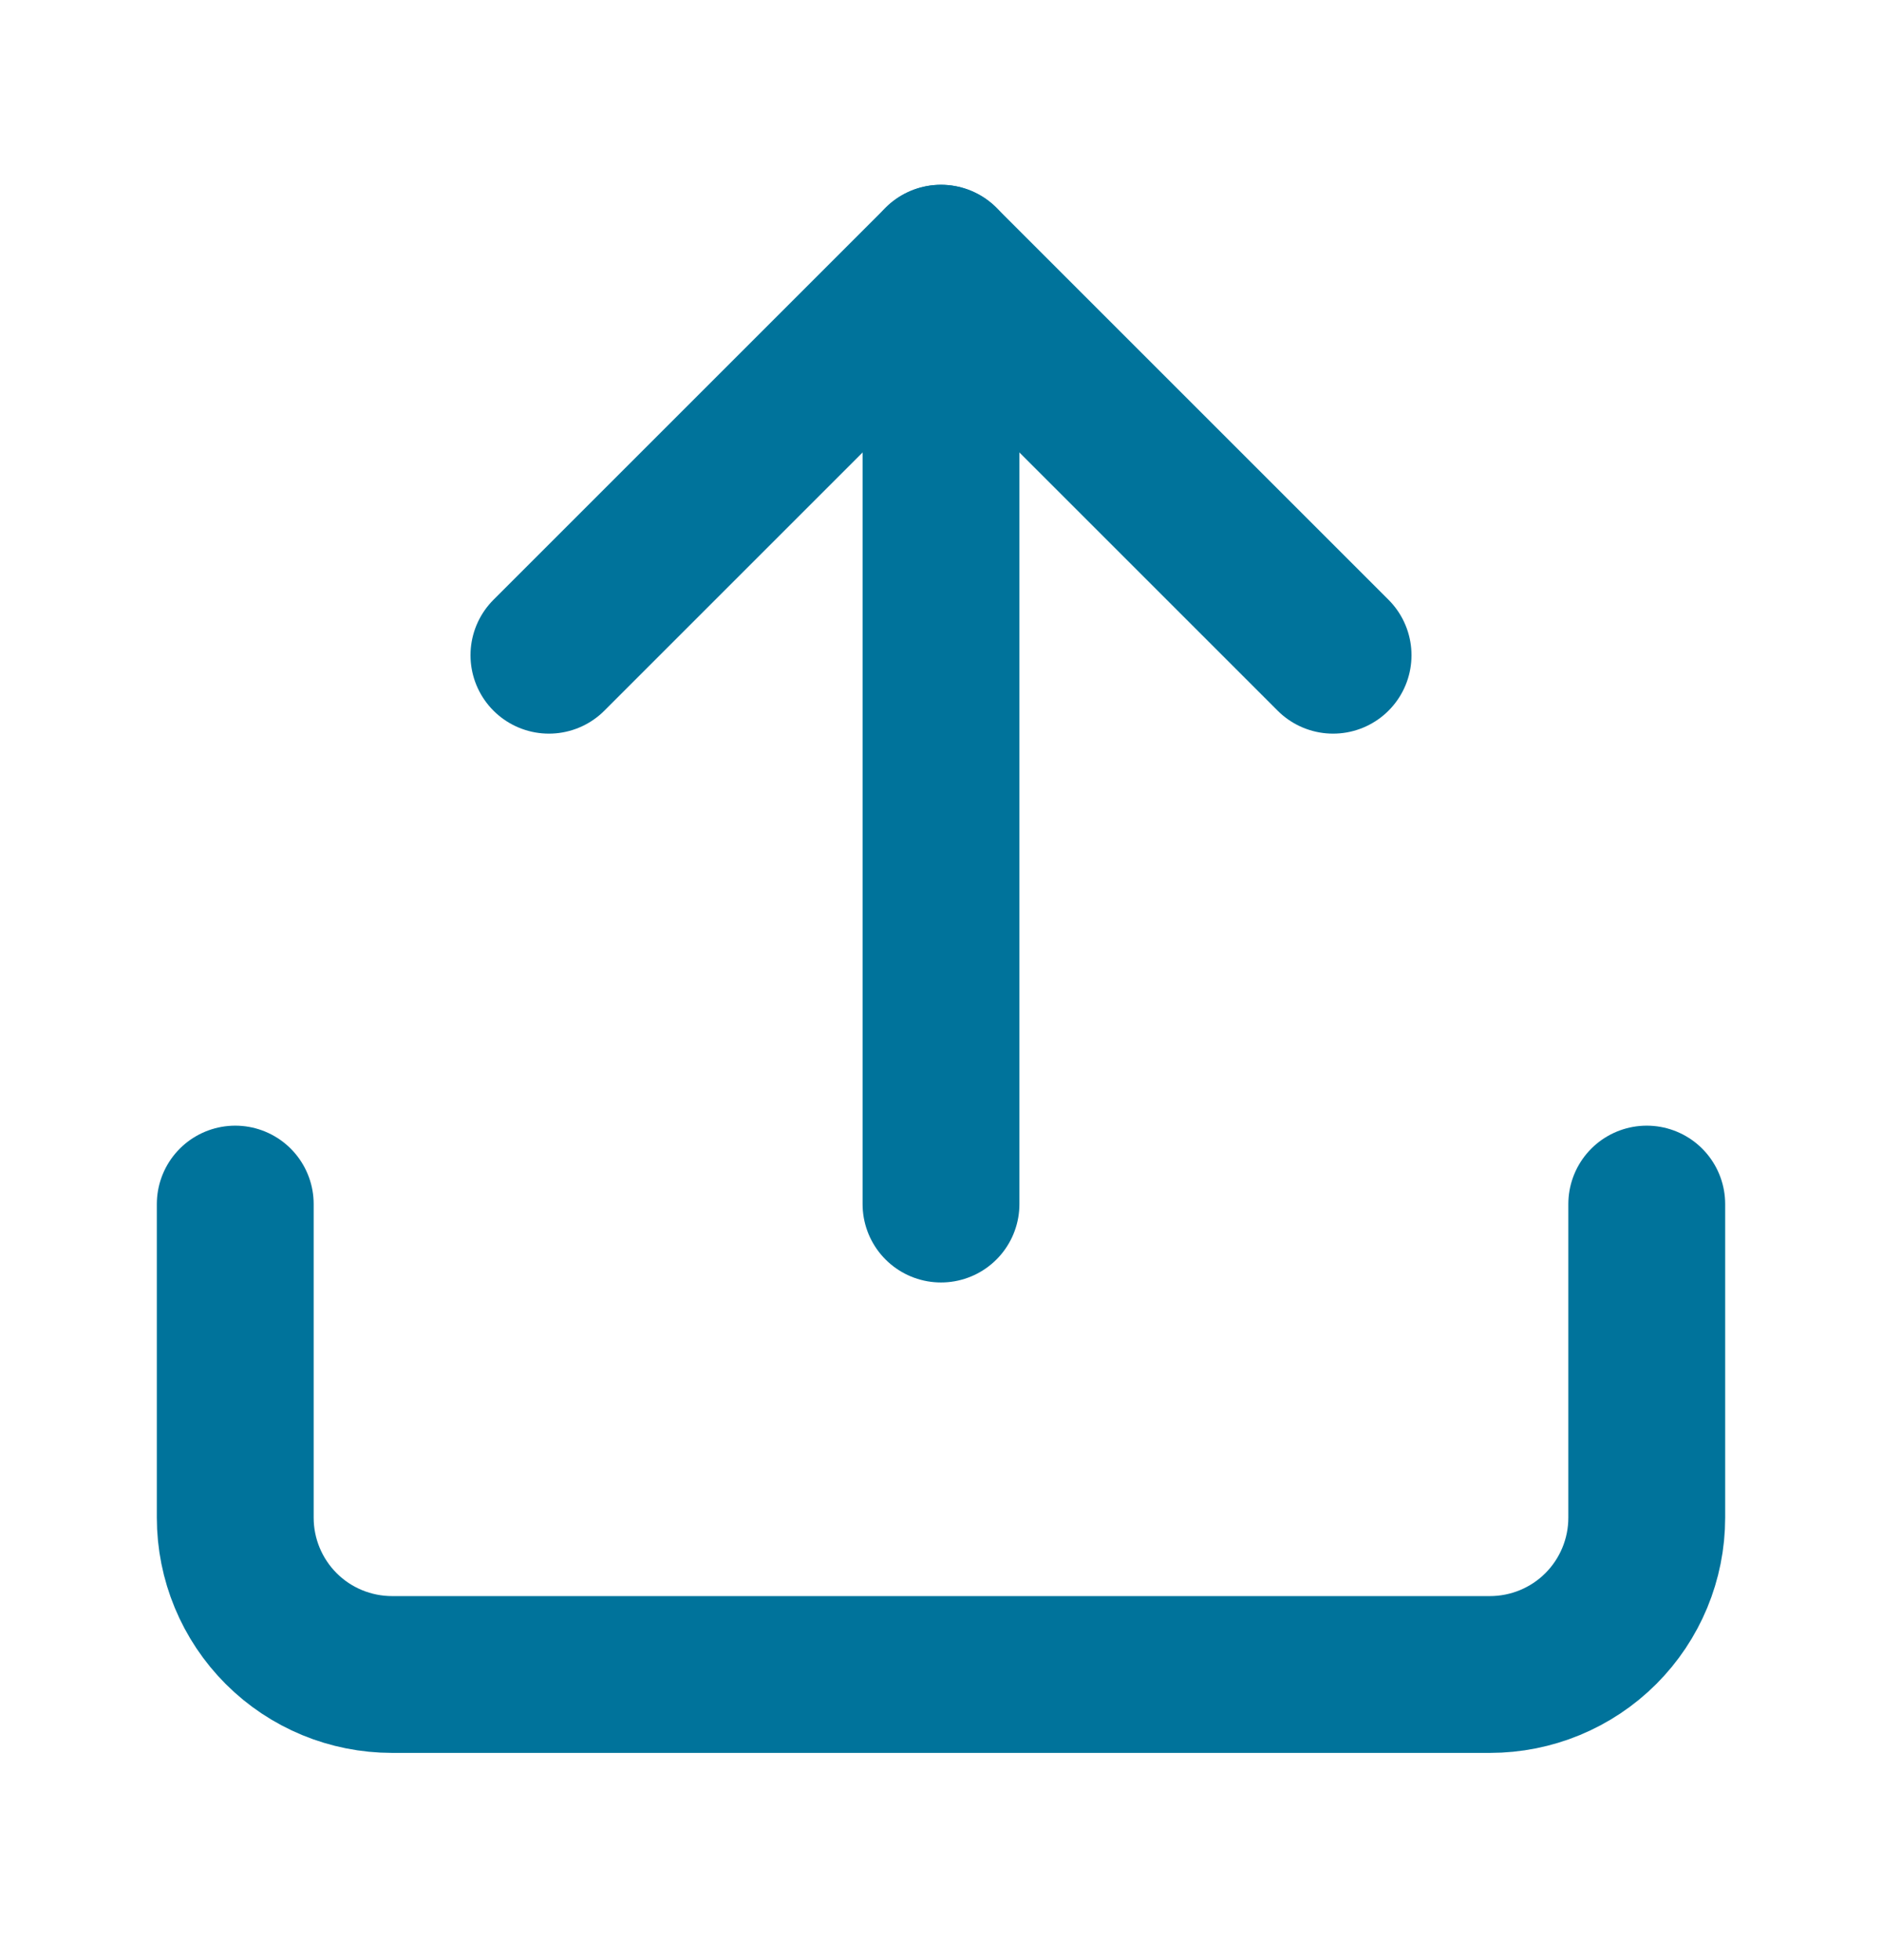 <svg width="24" height="25" viewBox="0 0 24 25" fill="none" xmlns="http://www.w3.org/2000/svg">
<path d="M21 15.357V19.357C21 19.888 20.789 20.397 20.414 20.772C20.039 21.147 19.53 21.357 19 21.357H5C4.47 21.357 3.961 21.147 3.586 20.772C3.211 20.397 3 19.888 3 19.357V15.357" stroke="#00739B" stroke-width="2" stroke-linecap="round" stroke-linejoin="round"/>
<path d="M17 8.357L12 3.357L7 8.357" stroke="#00739B" stroke-width="2" stroke-linecap="round" stroke-linejoin="round"/>
<path d="M12 3.357V15.357" stroke="#00739B" stroke-width="2" stroke-linecap="round" stroke-linejoin="round"/>
</svg>
